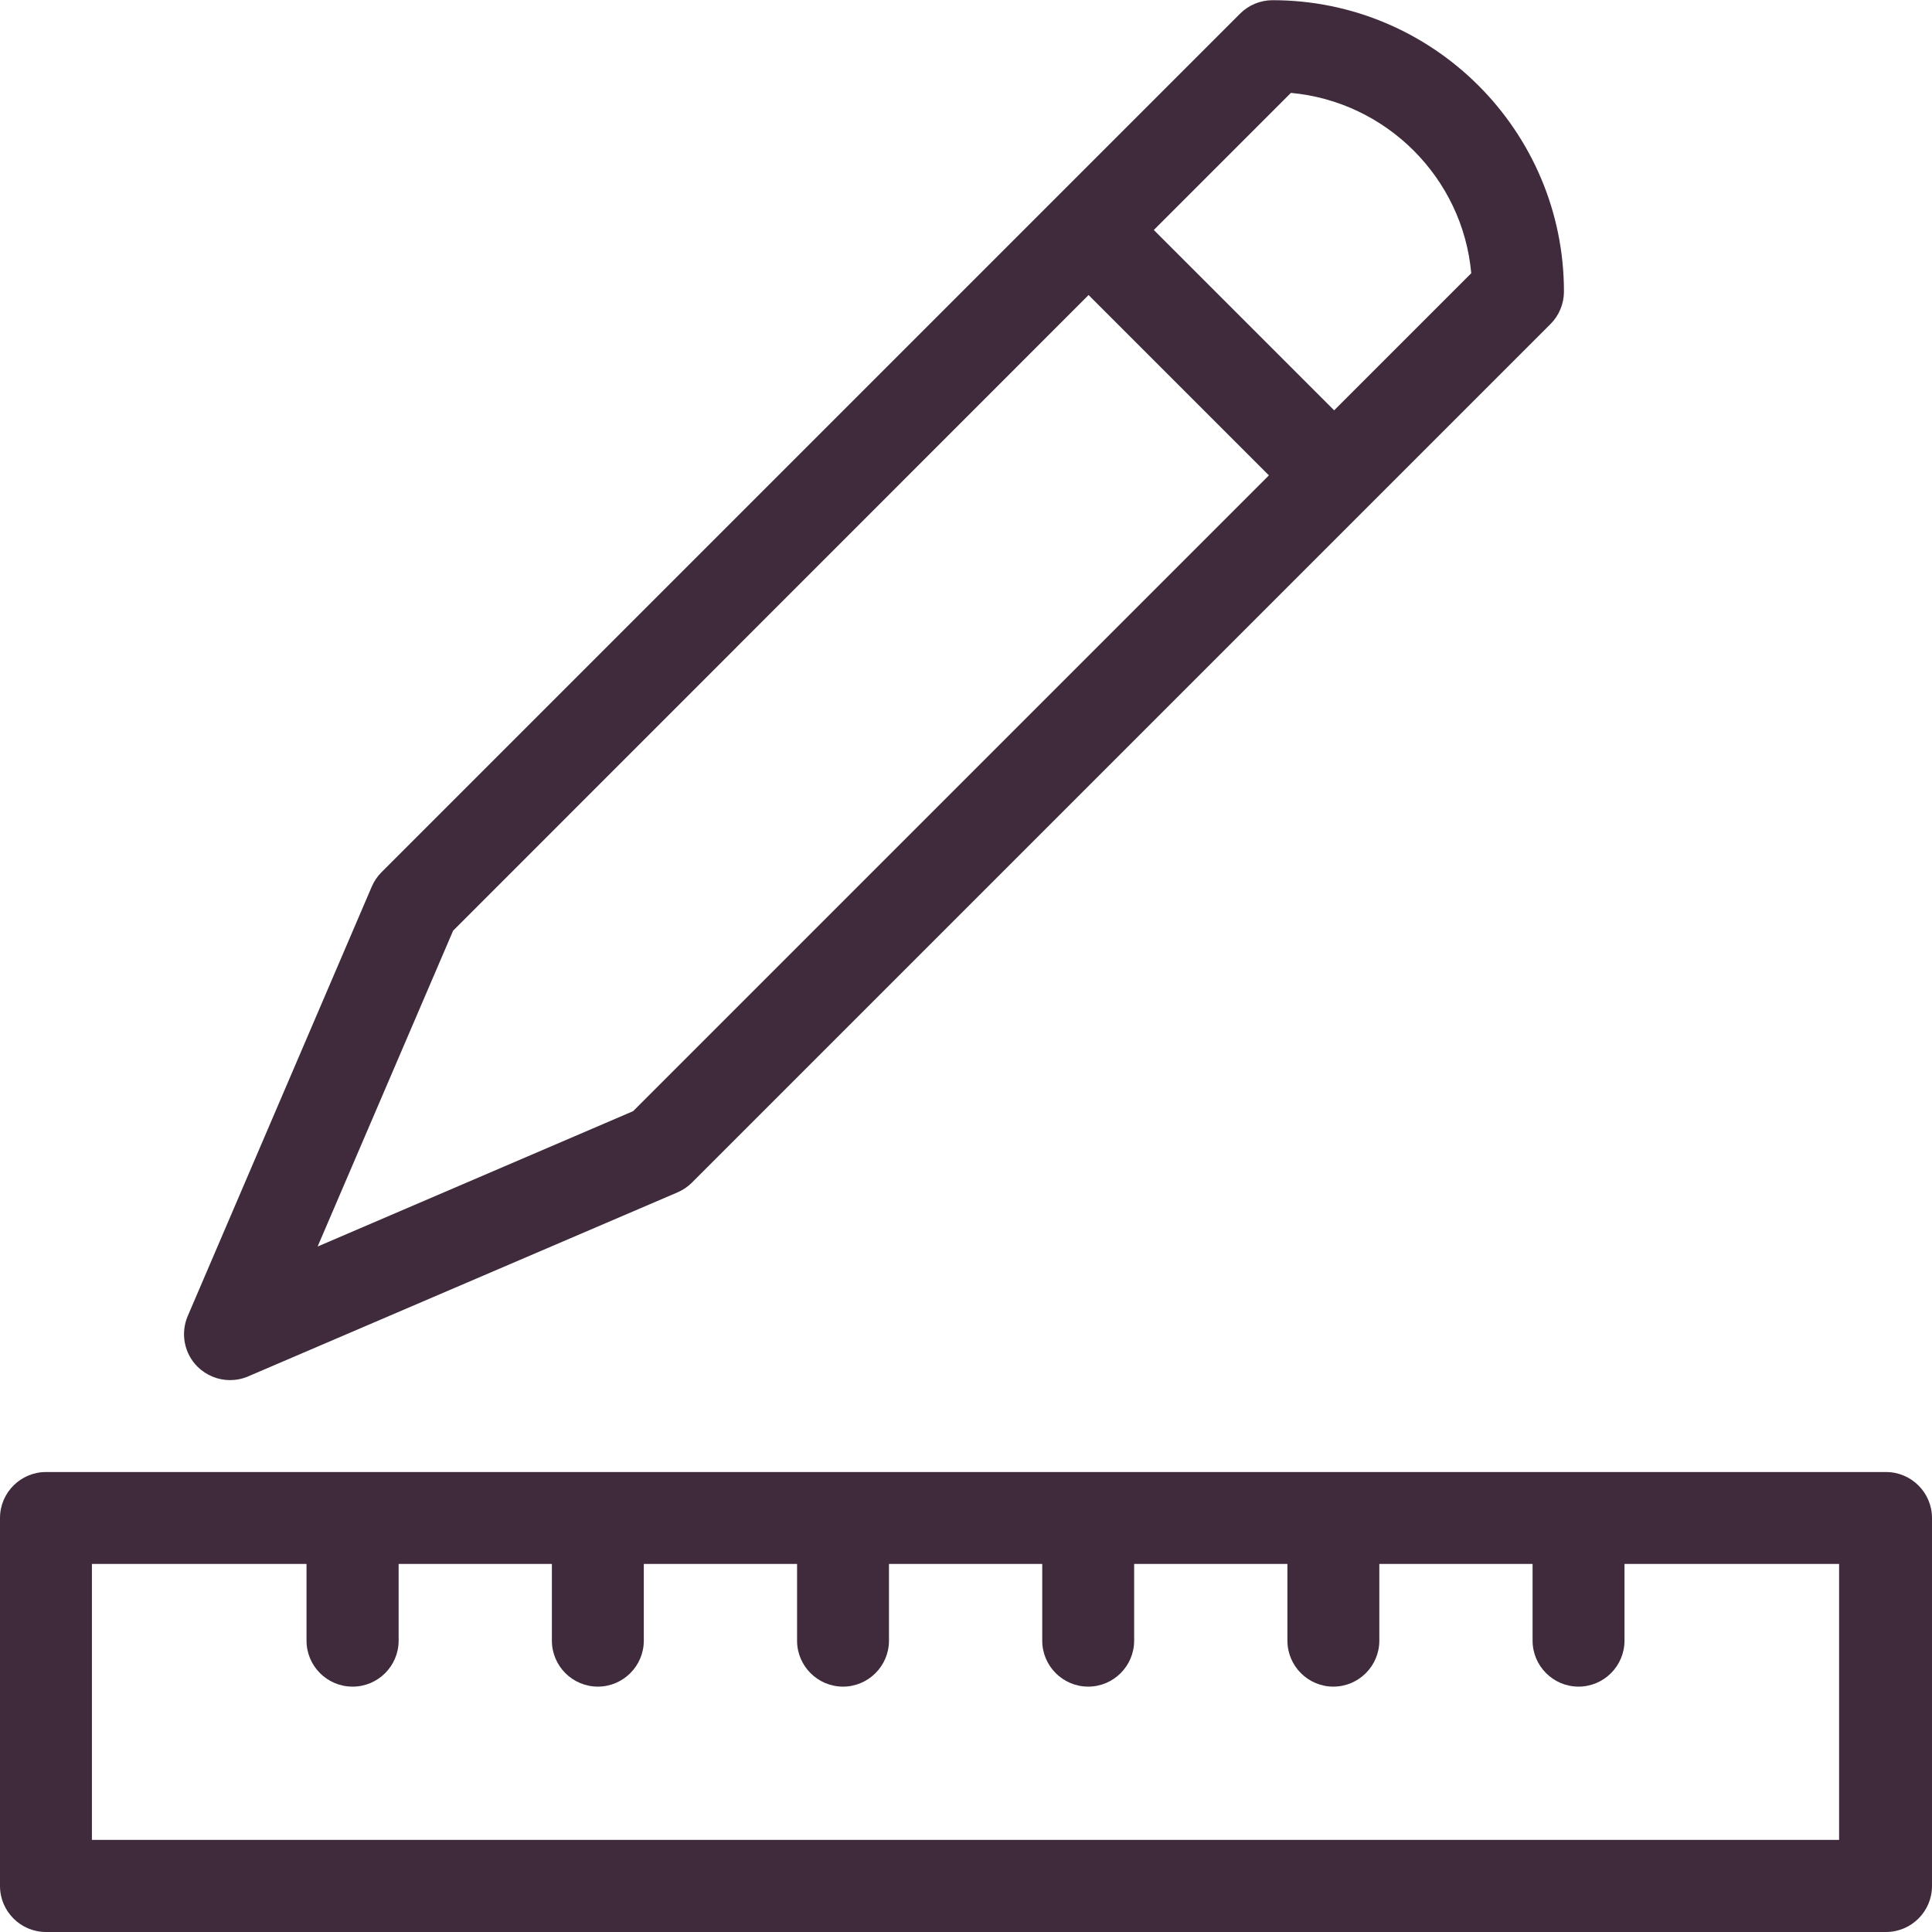 <?xml version="1.0" encoding="UTF-8"?>
<svg xmlns="http://www.w3.org/2000/svg" id="Capa_2" data-name="Capa 2" viewBox="0 0 99.21 99.21">
  <defs>
    <style>
      .cls-1 {
        fill: #3f2b3c;
      }
    </style>
  </defs>
  <g id="Capa_1-2" data-name="Capa 1">
    <g>
      <path class="cls-1" d="M96.85,75.59H2.36c-1.3,0-2.36,1.06-2.36,2.36v18.9c0,1.3,1.06,2.36,2.36,2.36h94.49c1.3,0,2.36-1.06,2.36-2.36v-18.9c0-1.3-1.06-2.36-2.36-2.36ZM18.11,86.61c1.3,0,2.36-1.06,2.36-2.36v-3.94h7.87v3.94c0,1.3,1.06,2.36,2.36,2.36s2.36-1.06,2.36-2.36v-3.94h7.87v3.94c0,1.3,1.06,2.36,2.36,2.36s2.36-1.06,2.36-2.36v-3.94h7.87v3.94c0,1.3,1.06,2.36,2.36,2.36s2.36-1.06,2.36-2.36v-3.94h7.87v3.94c0,1.3,1.06,2.36,2.36,2.36s2.36-1.06,2.36-2.36v-3.94h7.87v3.94c0,1.3,1.06,2.36,2.36,2.36s2.36-1.06,2.36-2.36v-3.94h11.02v14.17H4.72v-14.17h11.02v3.94c0,1.3,1.06,2.36,2.36,2.36Z"></path>
      <path class="cls-1" d="M11.81,70.87c.31,0,.63-.06.93-.19l22.05-9.45c.28-.12.53-.29.74-.5l44.09-44.09c.44-.44.69-1.04.69-1.67,0-8.25-6.71-14.96-14.96-14.96-.63,0-1.23.25-1.67.69L19.59,44.79c-.21.21-.38.46-.5.74l-9.45,22.05c-.38.89-.18,1.92.5,2.6.46.45,1.06.69,1.67.69ZM66.29,4.77c4.9.45,8.82,4.36,9.26,9.26l-7.04,7.04-9.26-9.26,7.04-7.04ZM23.25,47.81L55.9,15.15l9.26,9.26-32.65,32.65-16.2,6.95,6.95-16.2Z"></path>
    </g>
  </g>
</svg>
